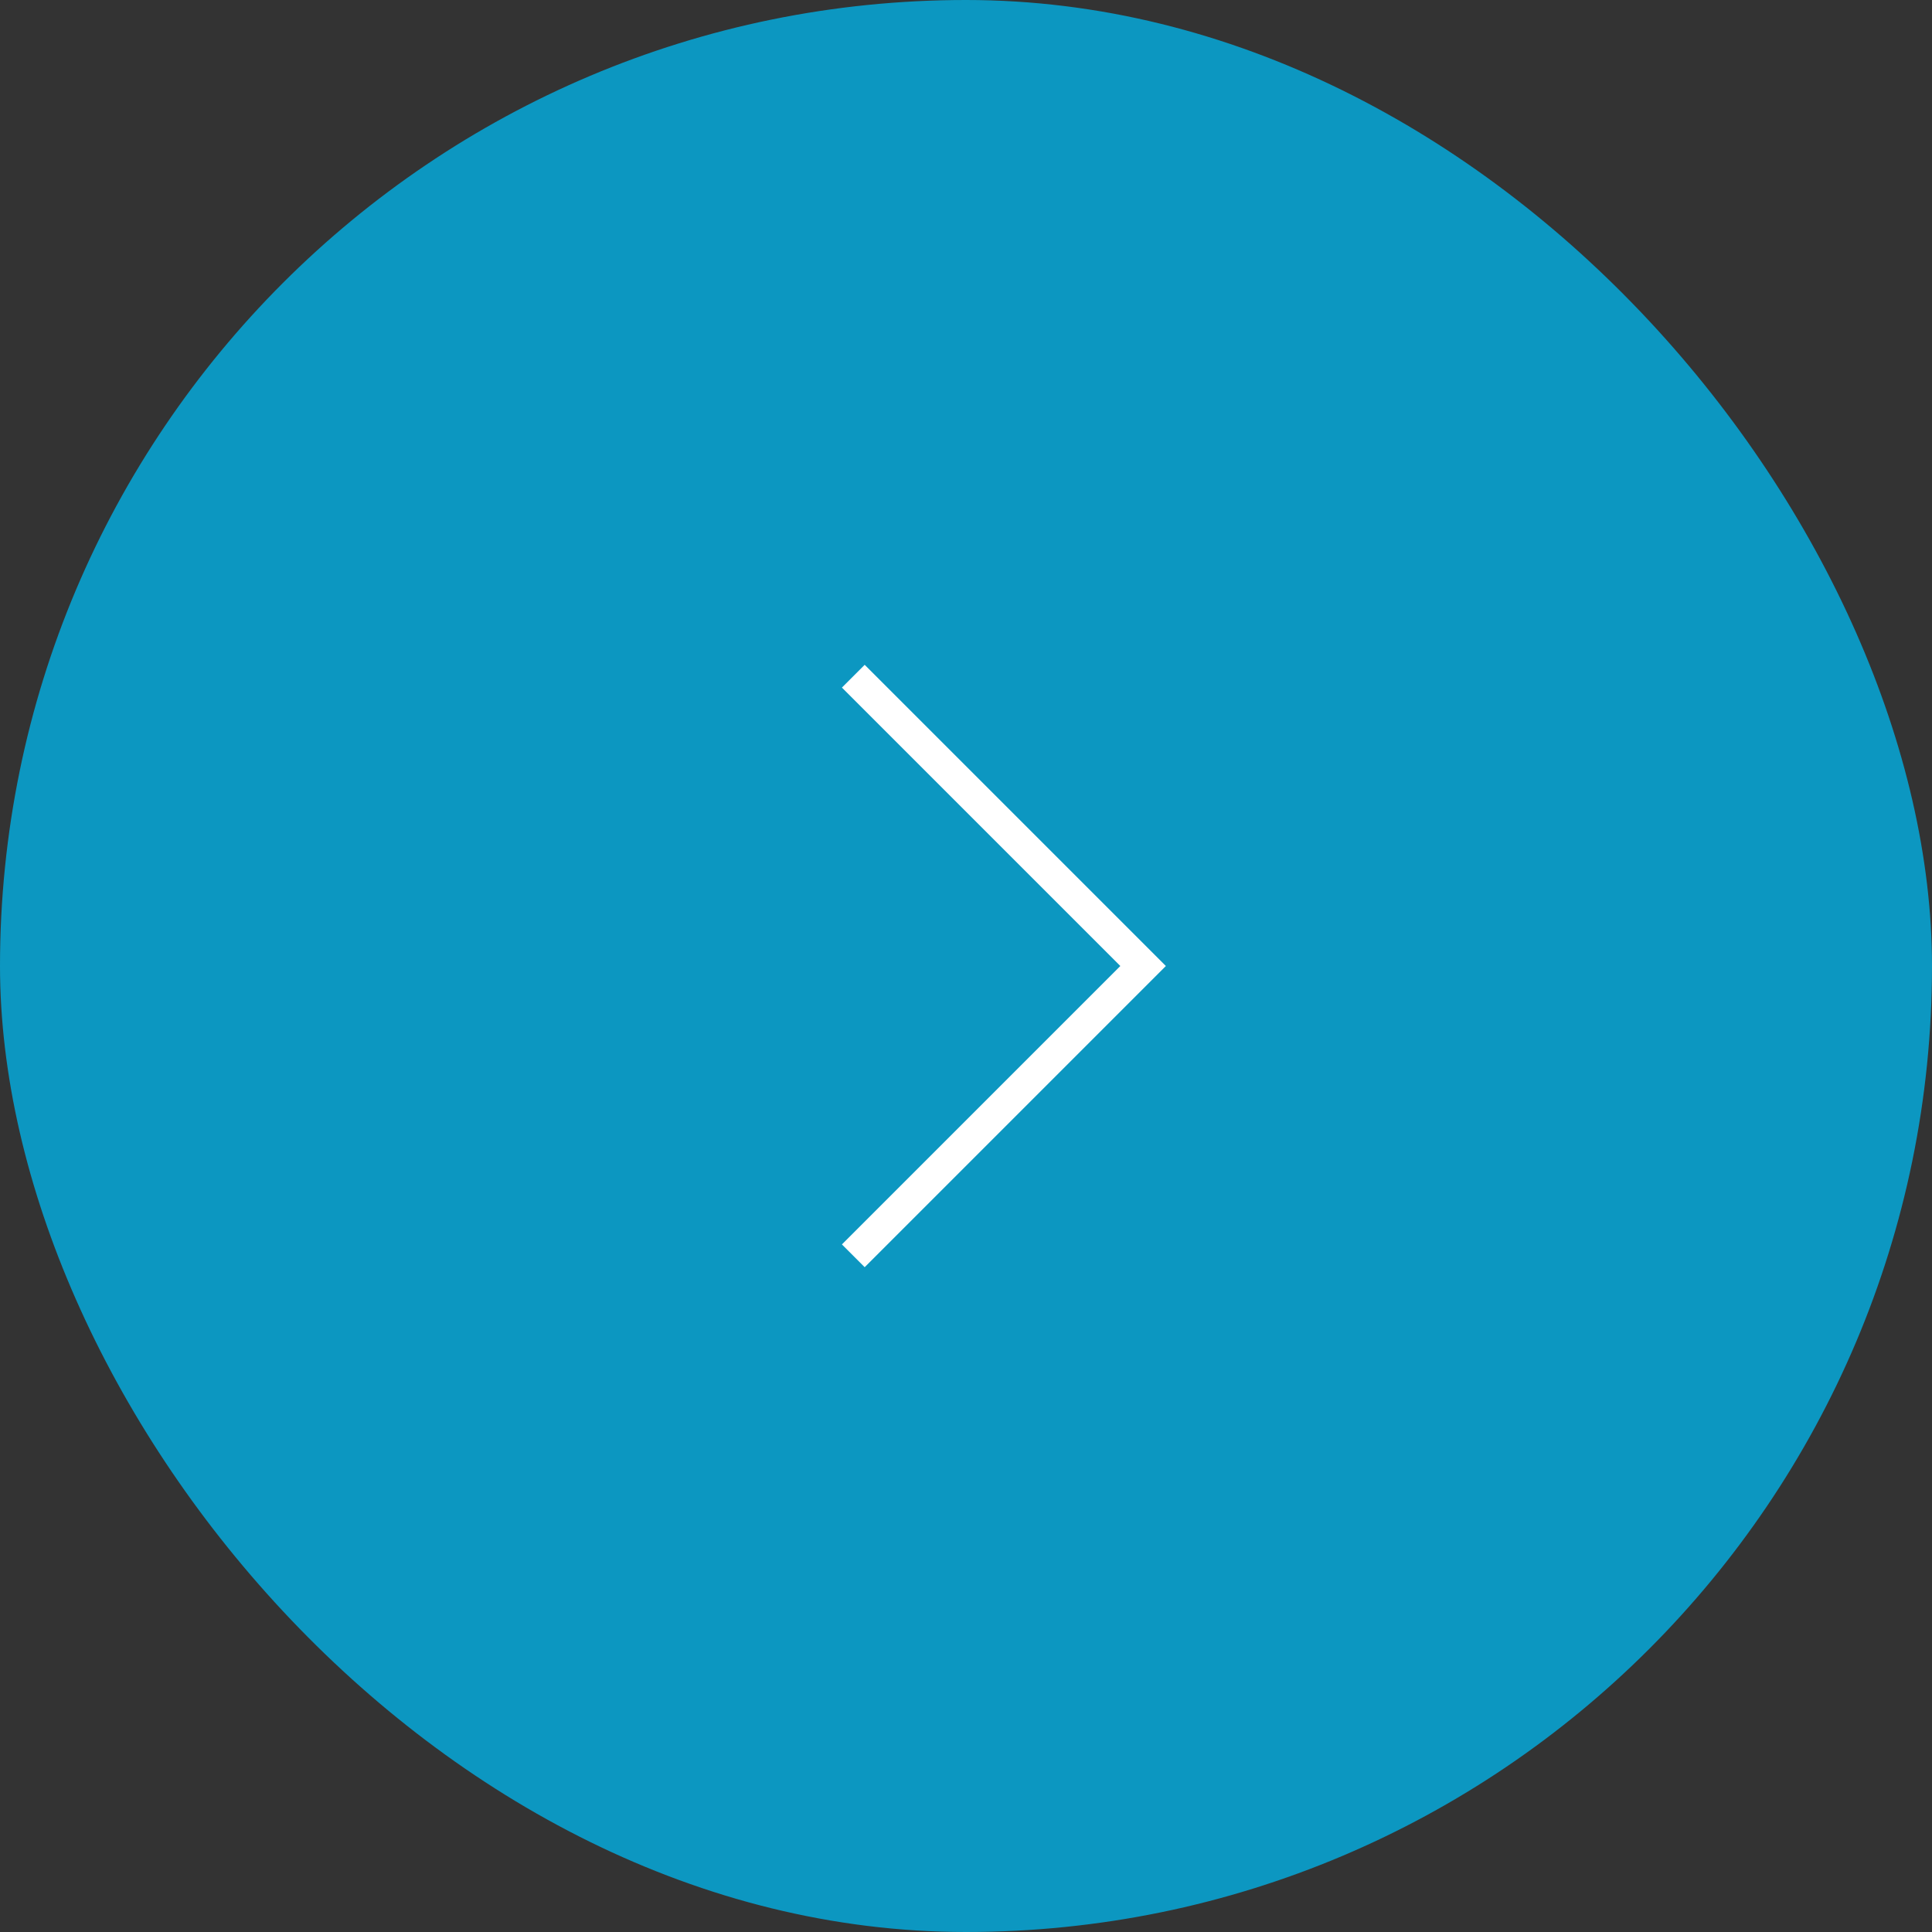 <?xml version="1.0" encoding="UTF-8"?><svg id="_レイヤー_2" xmlns="http://www.w3.org/2000/svg" width="60" height="60" viewBox="0 0 60 60"><rect x="0" y="0" width="60" height="60" fill="#333333" stroke="none"/><defs><style>.cls-1{fill:none;stroke:#fff;stroke-miterlimit:10;}.cls-2{fill:#0c97c1;}</style></defs><g id="_ヘッダー"><rect class="cls-2" x="0" y="0" width="60" height="60" rx="30" ry="30"/><polyline class="cls-1" points="26.5 21 35.5 30 26.5 39"/></g></svg>